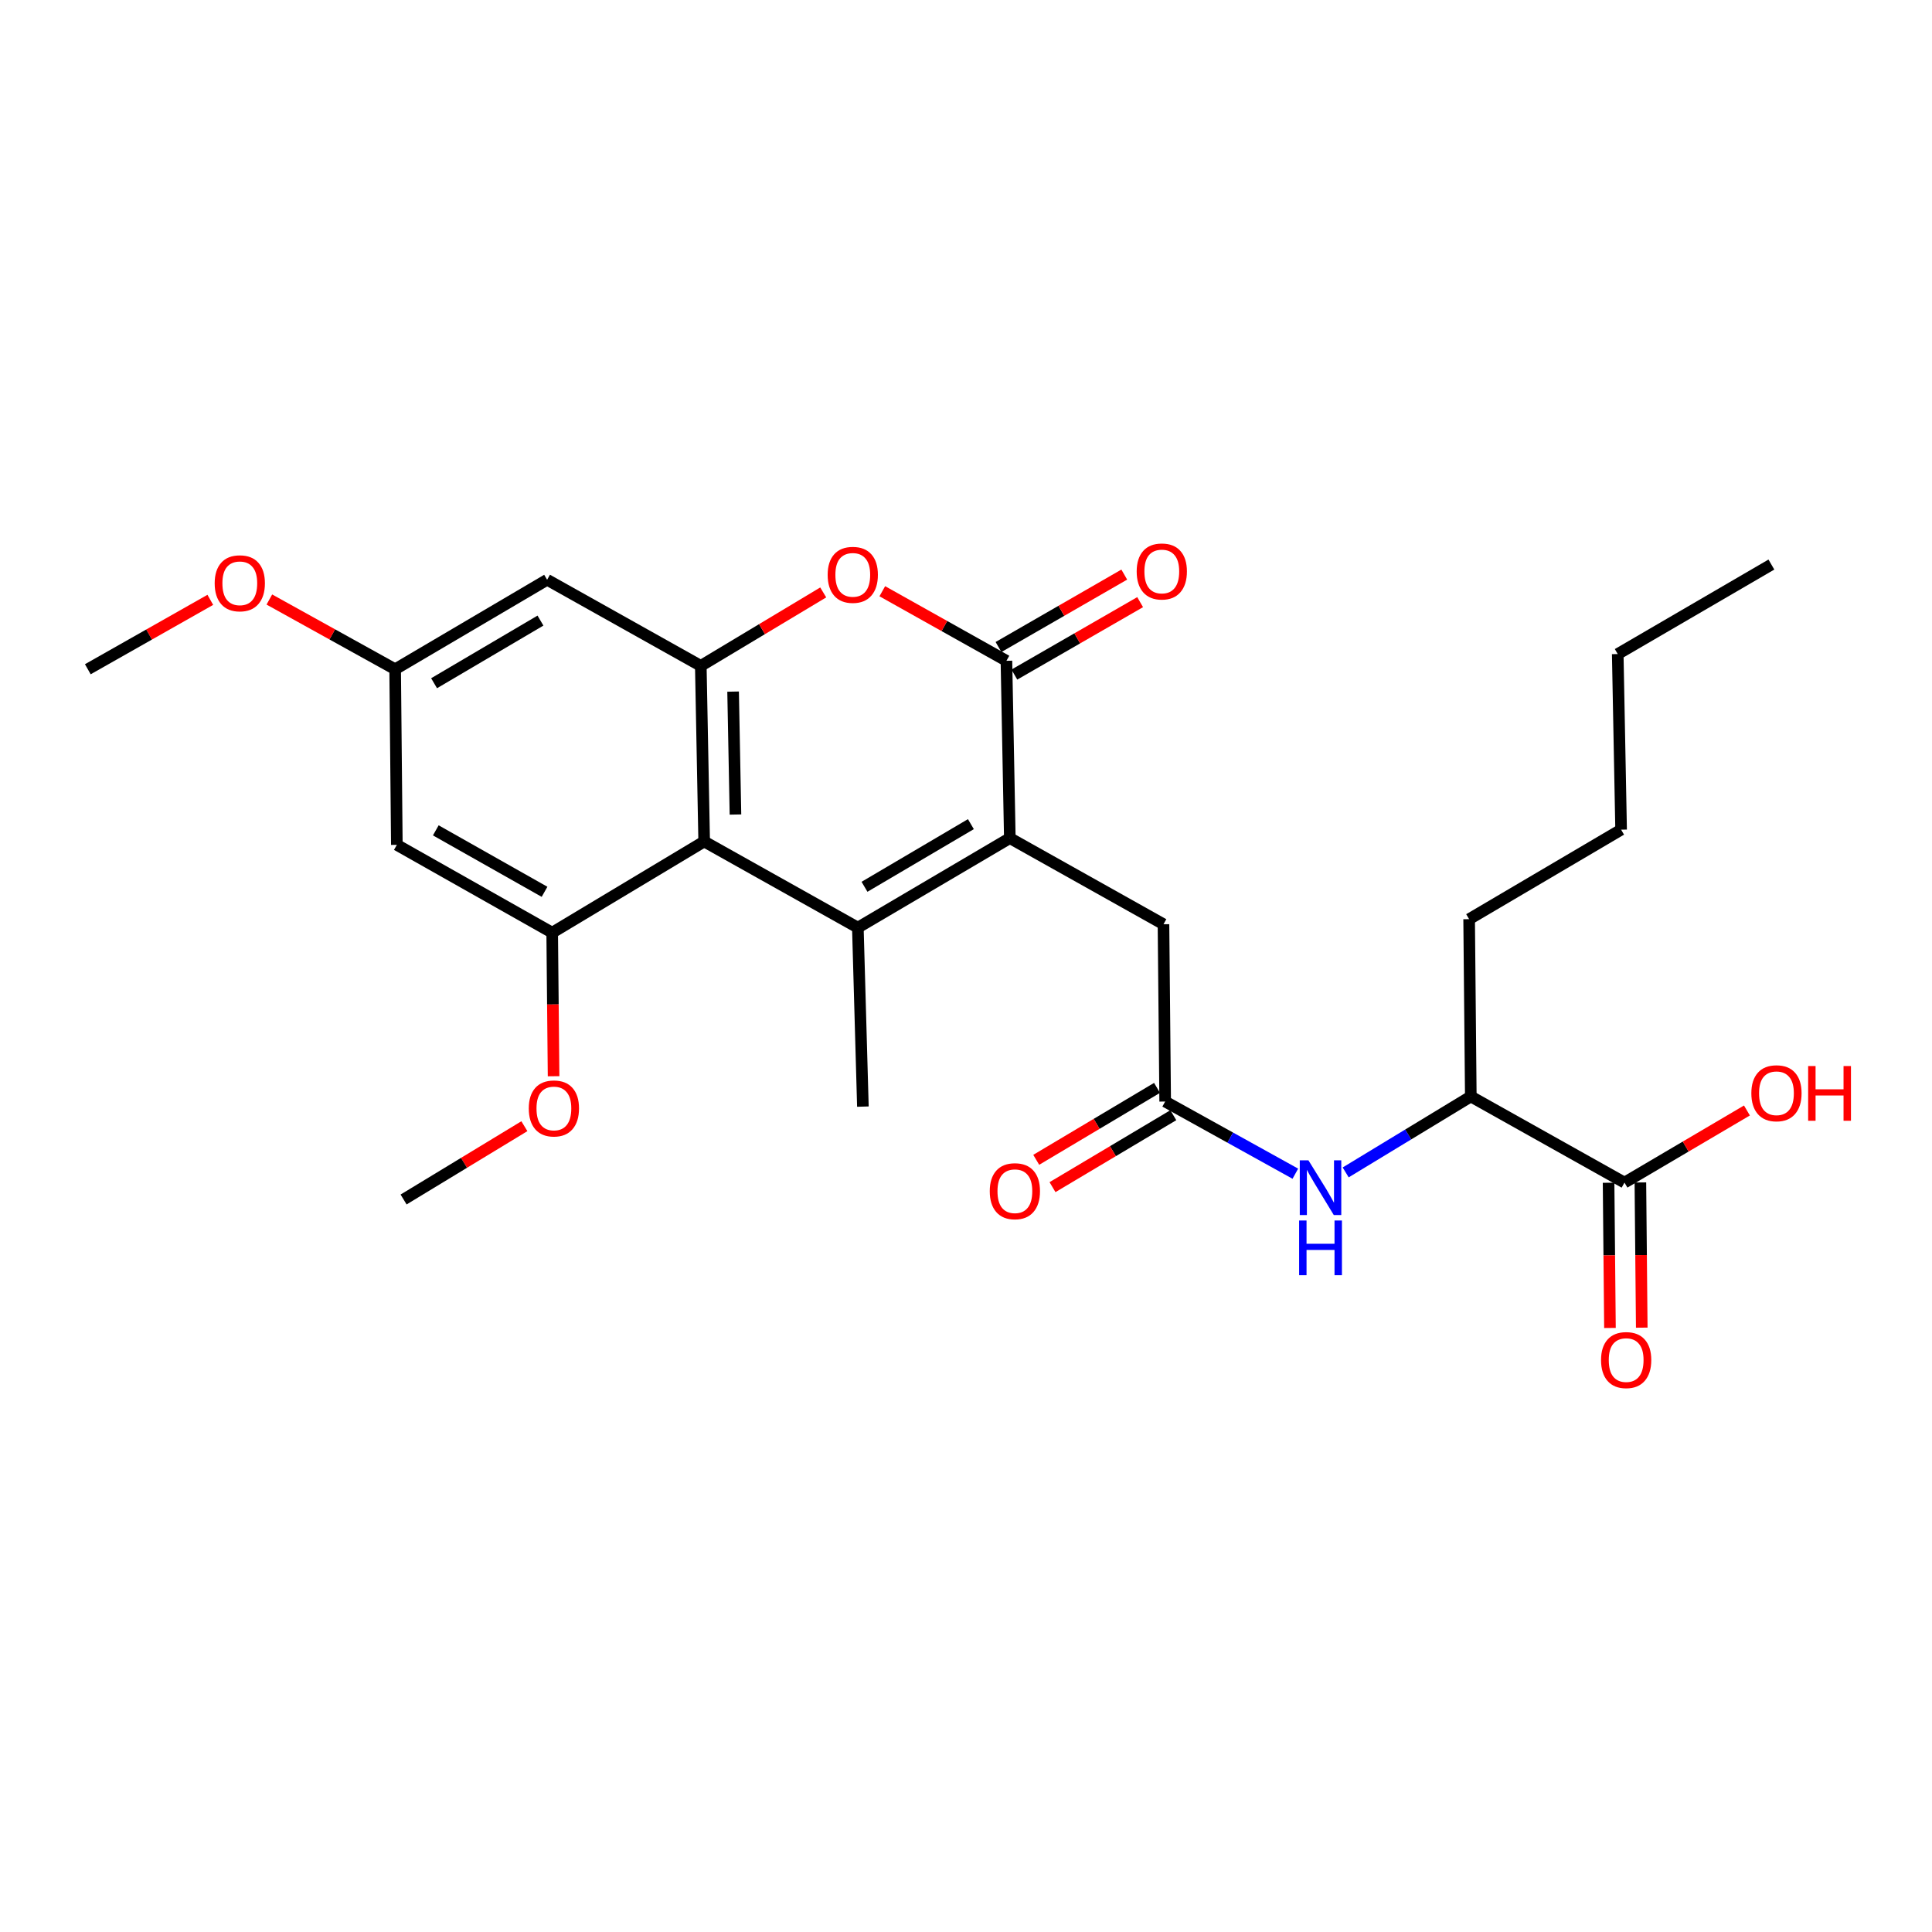 <?xml version='1.0' encoding='iso-8859-1'?>
<svg version='1.1' baseProfile='full'
              xmlns='http://www.w3.org/2000/svg'
                      xmlns:rdkit='http://www.rdkit.org/xml'
                      xmlns:xlink='http://www.w3.org/1999/xlink'
                  xml:space='preserve'
width='1000px' height='1000px' viewBox='0 0 1000 1000'>
<!-- END OF HEADER -->
<rect style='opacity:1.0;fill:#FFFFFF;stroke:none' width='1000' height='1000' x='0' y='0'> </rect>
<path class='bond-0' d='M 444.02,480.134 L 522.683,433.807' style='fill:none;fill-rule:evenodd;stroke:#000000;stroke-width:6px;stroke-linecap:butt;stroke-linejoin:miter;stroke-opacity:1' />
<path class='bond-0' d='M 447.466,459.001 L 502.531,426.572' style='fill:none;fill-rule:evenodd;stroke:#000000;stroke-width:6px;stroke-linecap:butt;stroke-linejoin:miter;stroke-opacity:1' />
<path class='bond-1' d='M 444.02,480.134 L 364.479,435.553' style='fill:none;fill-rule:evenodd;stroke:#000000;stroke-width:6px;stroke-linecap:butt;stroke-linejoin:miter;stroke-opacity:1' />
<path class='bond-2' d='M 444.02,480.134 L 446.635,572.78' style='fill:none;fill-rule:evenodd;stroke:#000000;stroke-width:6px;stroke-linecap:butt;stroke-linejoin:miter;stroke-opacity:1' />
<path class='bond-3' d='M 522.683,433.807 L 520.927,342.03' style='fill:none;fill-rule:evenodd;stroke:#000000;stroke-width:6px;stroke-linecap:butt;stroke-linejoin:miter;stroke-opacity:1' />
<path class='bond-4' d='M 522.683,433.807 L 602.215,478.388' style='fill:none;fill-rule:evenodd;stroke:#000000;stroke-width:6px;stroke-linecap:butt;stroke-linejoin:miter;stroke-opacity:1' />
<path class='bond-5' d='M 364.479,435.553 L 362.732,344.655' style='fill:none;fill-rule:evenodd;stroke:#000000;stroke-width:6px;stroke-linecap:butt;stroke-linejoin:miter;stroke-opacity:1' />
<path class='bond-5' d='M 380.674,421.602 L 379.452,357.973' style='fill:none;fill-rule:evenodd;stroke:#000000;stroke-width:6px;stroke-linecap:butt;stroke-linejoin:miter;stroke-opacity:1' />
<path class='bond-6' d='M 364.479,435.553 L 285.816,482.75' style='fill:none;fill-rule:evenodd;stroke:#000000;stroke-width:6px;stroke-linecap:butt;stroke-linejoin:miter;stroke-opacity:1' />
<path class='bond-7' d='M 525.035,349.162 L 557.585,330.415' style='fill:none;fill-rule:evenodd;stroke:#000000;stroke-width:6px;stroke-linecap:butt;stroke-linejoin:miter;stroke-opacity:1' />
<path class='bond-7' d='M 557.585,330.415 L 590.134,311.667' style='fill:none;fill-rule:evenodd;stroke:#FF0000;stroke-width:6px;stroke-linecap:butt;stroke-linejoin:miter;stroke-opacity:1' />
<path class='bond-7' d='M 516.82,334.898 L 549.369,316.151' style='fill:none;fill-rule:evenodd;stroke:#000000;stroke-width:6px;stroke-linecap:butt;stroke-linejoin:miter;stroke-opacity:1' />
<path class='bond-7' d='M 549.369,316.151 L 581.919,297.404' style='fill:none;fill-rule:evenodd;stroke:#FF0000;stroke-width:6px;stroke-linecap:butt;stroke-linejoin:miter;stroke-opacity:1' />
<path class='bond-8' d='M 520.927,342.03 L 488.801,324.026' style='fill:none;fill-rule:evenodd;stroke:#000000;stroke-width:6px;stroke-linecap:butt;stroke-linejoin:miter;stroke-opacity:1' />
<path class='bond-8' d='M 488.801,324.026 L 456.675,306.021' style='fill:none;fill-rule:evenodd;stroke:#FF0000;stroke-width:6px;stroke-linecap:butt;stroke-linejoin:miter;stroke-opacity:1' />
<path class='bond-9' d='M 362.732,344.655 L 394.417,325.644' style='fill:none;fill-rule:evenodd;stroke:#000000;stroke-width:6px;stroke-linecap:butt;stroke-linejoin:miter;stroke-opacity:1' />
<path class='bond-9' d='M 394.417,325.644 L 426.102,306.634' style='fill:none;fill-rule:evenodd;stroke:#FF0000;stroke-width:6px;stroke-linecap:butt;stroke-linejoin:miter;stroke-opacity:1' />
<path class='bond-10' d='M 362.732,344.655 L 283.191,300.083' style='fill:none;fill-rule:evenodd;stroke:#000000;stroke-width:6px;stroke-linecap:butt;stroke-linejoin:miter;stroke-opacity:1' />
<path class='bond-11' d='M 285.816,482.75 L 205.406,437.3' style='fill:none;fill-rule:evenodd;stroke:#000000;stroke-width:6px;stroke-linecap:butt;stroke-linejoin:miter;stroke-opacity:1' />
<path class='bond-11' d='M 281.854,461.602 L 225.567,429.788' style='fill:none;fill-rule:evenodd;stroke:#000000;stroke-width:6px;stroke-linecap:butt;stroke-linejoin:miter;stroke-opacity:1' />
<path class='bond-12' d='M 285.816,482.75 L 286.174,519.903' style='fill:none;fill-rule:evenodd;stroke:#000000;stroke-width:6px;stroke-linecap:butt;stroke-linejoin:miter;stroke-opacity:1' />
<path class='bond-12' d='M 286.174,519.903 L 286.533,557.056' style='fill:none;fill-rule:evenodd;stroke:#FF0000;stroke-width:6px;stroke-linecap:butt;stroke-linejoin:miter;stroke-opacity:1' />
<path class='bond-13' d='M 603.093,570.155 L 602.215,478.388' style='fill:none;fill-rule:evenodd;stroke:#000000;stroke-width:6px;stroke-linecap:butt;stroke-linejoin:miter;stroke-opacity:1' />
<path class='bond-14' d='M 603.093,570.155 L 636.779,588.831' style='fill:none;fill-rule:evenodd;stroke:#000000;stroke-width:6px;stroke-linecap:butt;stroke-linejoin:miter;stroke-opacity:1' />
<path class='bond-14' d='M 636.779,588.831 L 670.465,607.507' style='fill:none;fill-rule:evenodd;stroke:#0000FF;stroke-width:6px;stroke-linecap:butt;stroke-linejoin:miter;stroke-opacity:1' />
<path class='bond-15' d='M 598.882,563.084 L 567.617,581.703' style='fill:none;fill-rule:evenodd;stroke:#000000;stroke-width:6px;stroke-linecap:butt;stroke-linejoin:miter;stroke-opacity:1' />
<path class='bond-15' d='M 567.617,581.703 L 536.351,600.322' style='fill:none;fill-rule:evenodd;stroke:#FF0000;stroke-width:6px;stroke-linecap:butt;stroke-linejoin:miter;stroke-opacity:1' />
<path class='bond-15' d='M 607.304,577.227 L 576.039,595.846' style='fill:none;fill-rule:evenodd;stroke:#000000;stroke-width:6px;stroke-linecap:butt;stroke-linejoin:miter;stroke-opacity:1' />
<path class='bond-15' d='M 576.039,595.846 L 544.773,614.464' style='fill:none;fill-rule:evenodd;stroke:#FF0000;stroke-width:6px;stroke-linecap:butt;stroke-linejoin:miter;stroke-opacity:1' />
<path class='bond-16' d='M 696.518,606.838 L 728.903,587.184' style='fill:none;fill-rule:evenodd;stroke:#0000FF;stroke-width:6px;stroke-linecap:butt;stroke-linejoin:miter;stroke-opacity:1' />
<path class='bond-16' d='M 728.903,587.184 L 761.288,567.531' style='fill:none;fill-rule:evenodd;stroke:#000000;stroke-width:6px;stroke-linecap:butt;stroke-linejoin:miter;stroke-opacity:1' />
<path class='bond-17' d='M 283.191,300.083 L 204.528,346.401' style='fill:none;fill-rule:evenodd;stroke:#000000;stroke-width:6px;stroke-linecap:butt;stroke-linejoin:miter;stroke-opacity:1' />
<path class='bond-17' d='M 279.743,321.215 L 224.679,353.638' style='fill:none;fill-rule:evenodd;stroke:#000000;stroke-width:6px;stroke-linecap:butt;stroke-linejoin:miter;stroke-opacity:1' />
<path class='bond-18' d='M 840.83,612.111 L 761.288,567.531' style='fill:none;fill-rule:evenodd;stroke:#000000;stroke-width:6px;stroke-linecap:butt;stroke-linejoin:miter;stroke-opacity:1' />
<path class='bond-19' d='M 832.6,612.189 L 832.955,649.771' style='fill:none;fill-rule:evenodd;stroke:#000000;stroke-width:6px;stroke-linecap:butt;stroke-linejoin:miter;stroke-opacity:1' />
<path class='bond-19' d='M 832.955,649.771 L 833.311,687.352' style='fill:none;fill-rule:evenodd;stroke:#FF0000;stroke-width:6px;stroke-linecap:butt;stroke-linejoin:miter;stroke-opacity:1' />
<path class='bond-19' d='M 849.059,612.034 L 849.415,649.615' style='fill:none;fill-rule:evenodd;stroke:#000000;stroke-width:6px;stroke-linecap:butt;stroke-linejoin:miter;stroke-opacity:1' />
<path class='bond-19' d='M 849.415,649.615 L 849.771,687.196' style='fill:none;fill-rule:evenodd;stroke:#FF0000;stroke-width:6px;stroke-linecap:butt;stroke-linejoin:miter;stroke-opacity:1' />
<path class='bond-20' d='M 840.83,612.111 L 872.52,593.448' style='fill:none;fill-rule:evenodd;stroke:#000000;stroke-width:6px;stroke-linecap:butt;stroke-linejoin:miter;stroke-opacity:1' />
<path class='bond-20' d='M 872.52,593.448 L 904.211,574.784' style='fill:none;fill-rule:evenodd;stroke:#FF0000;stroke-width:6px;stroke-linecap:butt;stroke-linejoin:miter;stroke-opacity:1' />
<path class='bond-21' d='M 205.406,437.3 L 204.528,346.401' style='fill:none;fill-rule:evenodd;stroke:#000000;stroke-width:6px;stroke-linecap:butt;stroke-linejoin:miter;stroke-opacity:1' />
<path class='bond-22' d='M 761.288,567.531 L 760.42,475.763' style='fill:none;fill-rule:evenodd;stroke:#000000;stroke-width:6px;stroke-linecap:butt;stroke-linejoin:miter;stroke-opacity:1' />
<path class='bond-23' d='M 204.528,346.401 L 171.972,328.355' style='fill:none;fill-rule:evenodd;stroke:#000000;stroke-width:6px;stroke-linecap:butt;stroke-linejoin:miter;stroke-opacity:1' />
<path class='bond-23' d='M 171.972,328.355 L 139.416,310.31' style='fill:none;fill-rule:evenodd;stroke:#FF0000;stroke-width:6px;stroke-linecap:butt;stroke-linejoin:miter;stroke-opacity:1' />
<path class='bond-24' d='M 271.419,582.917 L 240.159,601.886' style='fill:none;fill-rule:evenodd;stroke:#FF0000;stroke-width:6px;stroke-linecap:butt;stroke-linejoin:miter;stroke-opacity:1' />
<path class='bond-24' d='M 240.159,601.886 L 208.899,620.854' style='fill:none;fill-rule:evenodd;stroke:#000000;stroke-width:6px;stroke-linecap:butt;stroke-linejoin:miter;stroke-opacity:1' />
<path class='bond-25' d='M 108.857,310.476 L 77.156,328.439' style='fill:none;fill-rule:evenodd;stroke:#FF0000;stroke-width:6px;stroke-linecap:butt;stroke-linejoin:miter;stroke-opacity:1' />
<path class='bond-25' d='M 77.156,328.439 L 45.455,346.401' style='fill:none;fill-rule:evenodd;stroke:#000000;stroke-width:6px;stroke-linecap:butt;stroke-linejoin:miter;stroke-opacity:1' />
<path class='bond-26' d='M 760.42,475.763 L 839.083,429.436' style='fill:none;fill-rule:evenodd;stroke:#000000;stroke-width:6px;stroke-linecap:butt;stroke-linejoin:miter;stroke-opacity:1' />
<path class='bond-27' d='M 839.083,429.436 L 837.336,338.537' style='fill:none;fill-rule:evenodd;stroke:#000000;stroke-width:6px;stroke-linecap:butt;stroke-linejoin:miter;stroke-opacity:1' />
<path class='bond-28' d='M 837.336,338.537 L 916.868,292.209' style='fill:none;fill-rule:evenodd;stroke:#000000;stroke-width:6px;stroke-linecap:butt;stroke-linejoin:miter;stroke-opacity:1' />
<path  class='atom-5' d='M 428.395 297.538
Q 428.395 290.738, 431.755 286.938
Q 435.115 283.138, 441.395 283.138
Q 447.675 283.138, 451.035 286.938
Q 454.395 290.738, 454.395 297.538
Q 454.395 304.418, 450.995 308.338
Q 447.595 312.218, 441.395 312.218
Q 435.155 312.218, 431.755 308.338
Q 428.395 304.458, 428.395 297.538
M 441.395 309.018
Q 445.715 309.018, 448.035 306.138
Q 450.395 303.218, 450.395 297.538
Q 450.395 291.978, 448.035 289.178
Q 445.715 286.338, 441.395 286.338
Q 437.075 286.338, 434.715 289.138
Q 432.395 291.938, 432.395 297.538
Q 432.395 303.258, 434.715 306.138
Q 437.075 309.018, 441.395 309.018
' fill='#FF0000'/>
<path  class='atom-8' d='M 677.243 600.576
L 686.523 615.576
Q 687.443 617.056, 688.923 619.736
Q 690.403 622.416, 690.483 622.576
L 690.483 600.576
L 694.243 600.576
L 694.243 628.896
L 690.363 628.896
L 680.403 612.496
Q 679.243 610.576, 678.003 608.376
Q 676.803 606.176, 676.443 605.496
L 676.443 628.896
L 672.763 628.896
L 672.763 600.576
L 677.243 600.576
' fill='#0000FF'/>
<path  class='atom-8' d='M 672.423 631.728
L 676.263 631.728
L 676.263 643.768
L 690.743 643.768
L 690.743 631.728
L 694.583 631.728
L 694.583 660.048
L 690.743 660.048
L 690.743 646.968
L 676.263 646.968
L 676.263 660.048
L 672.423 660.048
L 672.423 631.728
' fill='#0000FF'/>
<path  class='atom-15' d='M 588.346 295.792
Q 588.346 288.992, 591.706 285.192
Q 595.066 281.392, 601.346 281.392
Q 607.626 281.392, 610.986 285.192
Q 614.346 288.992, 614.346 295.792
Q 614.346 302.672, 610.946 306.592
Q 607.546 310.472, 601.346 310.472
Q 595.106 310.472, 591.706 306.592
Q 588.346 302.712, 588.346 295.792
M 601.346 307.272
Q 605.666 307.272, 607.986 304.392
Q 610.346 301.472, 610.346 295.792
Q 610.346 290.232, 607.986 287.432
Q 605.666 284.592, 601.346 284.592
Q 597.026 284.592, 594.666 287.392
Q 592.346 290.192, 592.346 295.792
Q 592.346 301.512, 594.666 304.392
Q 597.026 307.272, 601.346 307.272
' fill='#FF0000'/>
<path  class='atom-16' d='M 512.299 616.563
Q 512.299 609.763, 515.659 605.963
Q 519.019 602.163, 525.299 602.163
Q 531.579 602.163, 534.939 605.963
Q 538.299 609.763, 538.299 616.563
Q 538.299 623.443, 534.899 627.363
Q 531.499 631.243, 525.299 631.243
Q 519.059 631.243, 515.659 627.363
Q 512.299 623.483, 512.299 616.563
M 525.299 628.043
Q 529.619 628.043, 531.939 625.163
Q 534.299 622.243, 534.299 616.563
Q 534.299 611.003, 531.939 608.203
Q 529.619 605.363, 525.299 605.363
Q 520.979 605.363, 518.619 608.163
Q 516.299 610.963, 516.299 616.563
Q 516.299 622.283, 518.619 625.163
Q 520.979 628.043, 525.299 628.043
' fill='#FF0000'/>
<path  class='atom-17' d='M 828.698 703.968
Q 828.698 697.168, 832.058 693.368
Q 835.418 689.568, 841.698 689.568
Q 847.978 689.568, 851.338 693.368
Q 854.698 697.168, 854.698 703.968
Q 854.698 710.848, 851.298 714.768
Q 847.898 718.648, 841.698 718.648
Q 835.458 718.648, 832.058 714.768
Q 828.698 710.888, 828.698 703.968
M 841.698 715.448
Q 846.018 715.448, 848.338 712.568
Q 850.698 709.648, 850.698 703.968
Q 850.698 698.408, 848.338 695.608
Q 846.018 692.768, 841.698 692.768
Q 837.378 692.768, 835.018 695.568
Q 832.698 698.368, 832.698 703.968
Q 832.698 709.688, 835.018 712.568
Q 837.378 715.448, 841.698 715.448
' fill='#FF0000'/>
<path  class='atom-18' d='M 273.693 573.729
Q 273.693 566.929, 277.053 563.129
Q 280.413 559.329, 286.693 559.329
Q 292.973 559.329, 296.333 563.129
Q 299.693 566.929, 299.693 573.729
Q 299.693 580.609, 296.293 584.529
Q 292.893 588.409, 286.693 588.409
Q 280.453 588.409, 277.053 584.529
Q 273.693 580.649, 273.693 573.729
M 286.693 585.209
Q 291.013 585.209, 293.333 582.329
Q 295.693 579.409, 295.693 573.729
Q 295.693 568.169, 293.333 565.369
Q 291.013 562.529, 286.693 562.529
Q 282.373 562.529, 280.013 565.329
Q 277.693 568.129, 277.693 573.729
Q 277.693 579.449, 280.013 582.329
Q 282.373 585.209, 286.693 585.209
' fill='#FF0000'/>
<path  class='atom-20' d='M 906.493 565.864
Q 906.493 559.064, 909.853 555.264
Q 913.213 551.464, 919.493 551.464
Q 925.773 551.464, 929.133 555.264
Q 932.493 559.064, 932.493 565.864
Q 932.493 572.744, 929.093 576.664
Q 925.693 580.544, 919.493 580.544
Q 913.253 580.544, 909.853 576.664
Q 906.493 572.784, 906.493 565.864
M 919.493 577.344
Q 923.813 577.344, 926.133 574.464
Q 928.493 571.544, 928.493 565.864
Q 928.493 560.304, 926.133 557.504
Q 923.813 554.664, 919.493 554.664
Q 915.173 554.664, 912.813 557.464
Q 910.493 560.264, 910.493 565.864
Q 910.493 571.584, 912.813 574.464
Q 915.173 577.344, 919.493 577.344
' fill='#FF0000'/>
<path  class='atom-20' d='M 935.893 551.784
L 939.733 551.784
L 939.733 563.824
L 954.213 563.824
L 954.213 551.784
L 958.053 551.784
L 958.053 580.104
L 954.213 580.104
L 954.213 567.024
L 939.733 567.024
L 939.733 580.104
L 935.893 580.104
L 935.893 551.784
' fill='#FF0000'/>
<path  class='atom-21' d='M 111.118 301.91
Q 111.118 295.11, 114.478 291.31
Q 117.838 287.51, 124.118 287.51
Q 130.398 287.51, 133.758 291.31
Q 137.118 295.11, 137.118 301.91
Q 137.118 308.79, 133.718 312.71
Q 130.318 316.59, 124.118 316.59
Q 117.878 316.59, 114.478 312.71
Q 111.118 308.83, 111.118 301.91
M 124.118 313.39
Q 128.438 313.39, 130.758 310.51
Q 133.118 307.59, 133.118 301.91
Q 133.118 296.35, 130.758 293.55
Q 128.438 290.71, 124.118 290.71
Q 119.798 290.71, 117.438 293.51
Q 115.118 296.31, 115.118 301.91
Q 115.118 307.63, 117.438 310.51
Q 119.798 313.39, 124.118 313.39
' fill='#FF0000'/>
</svg>

